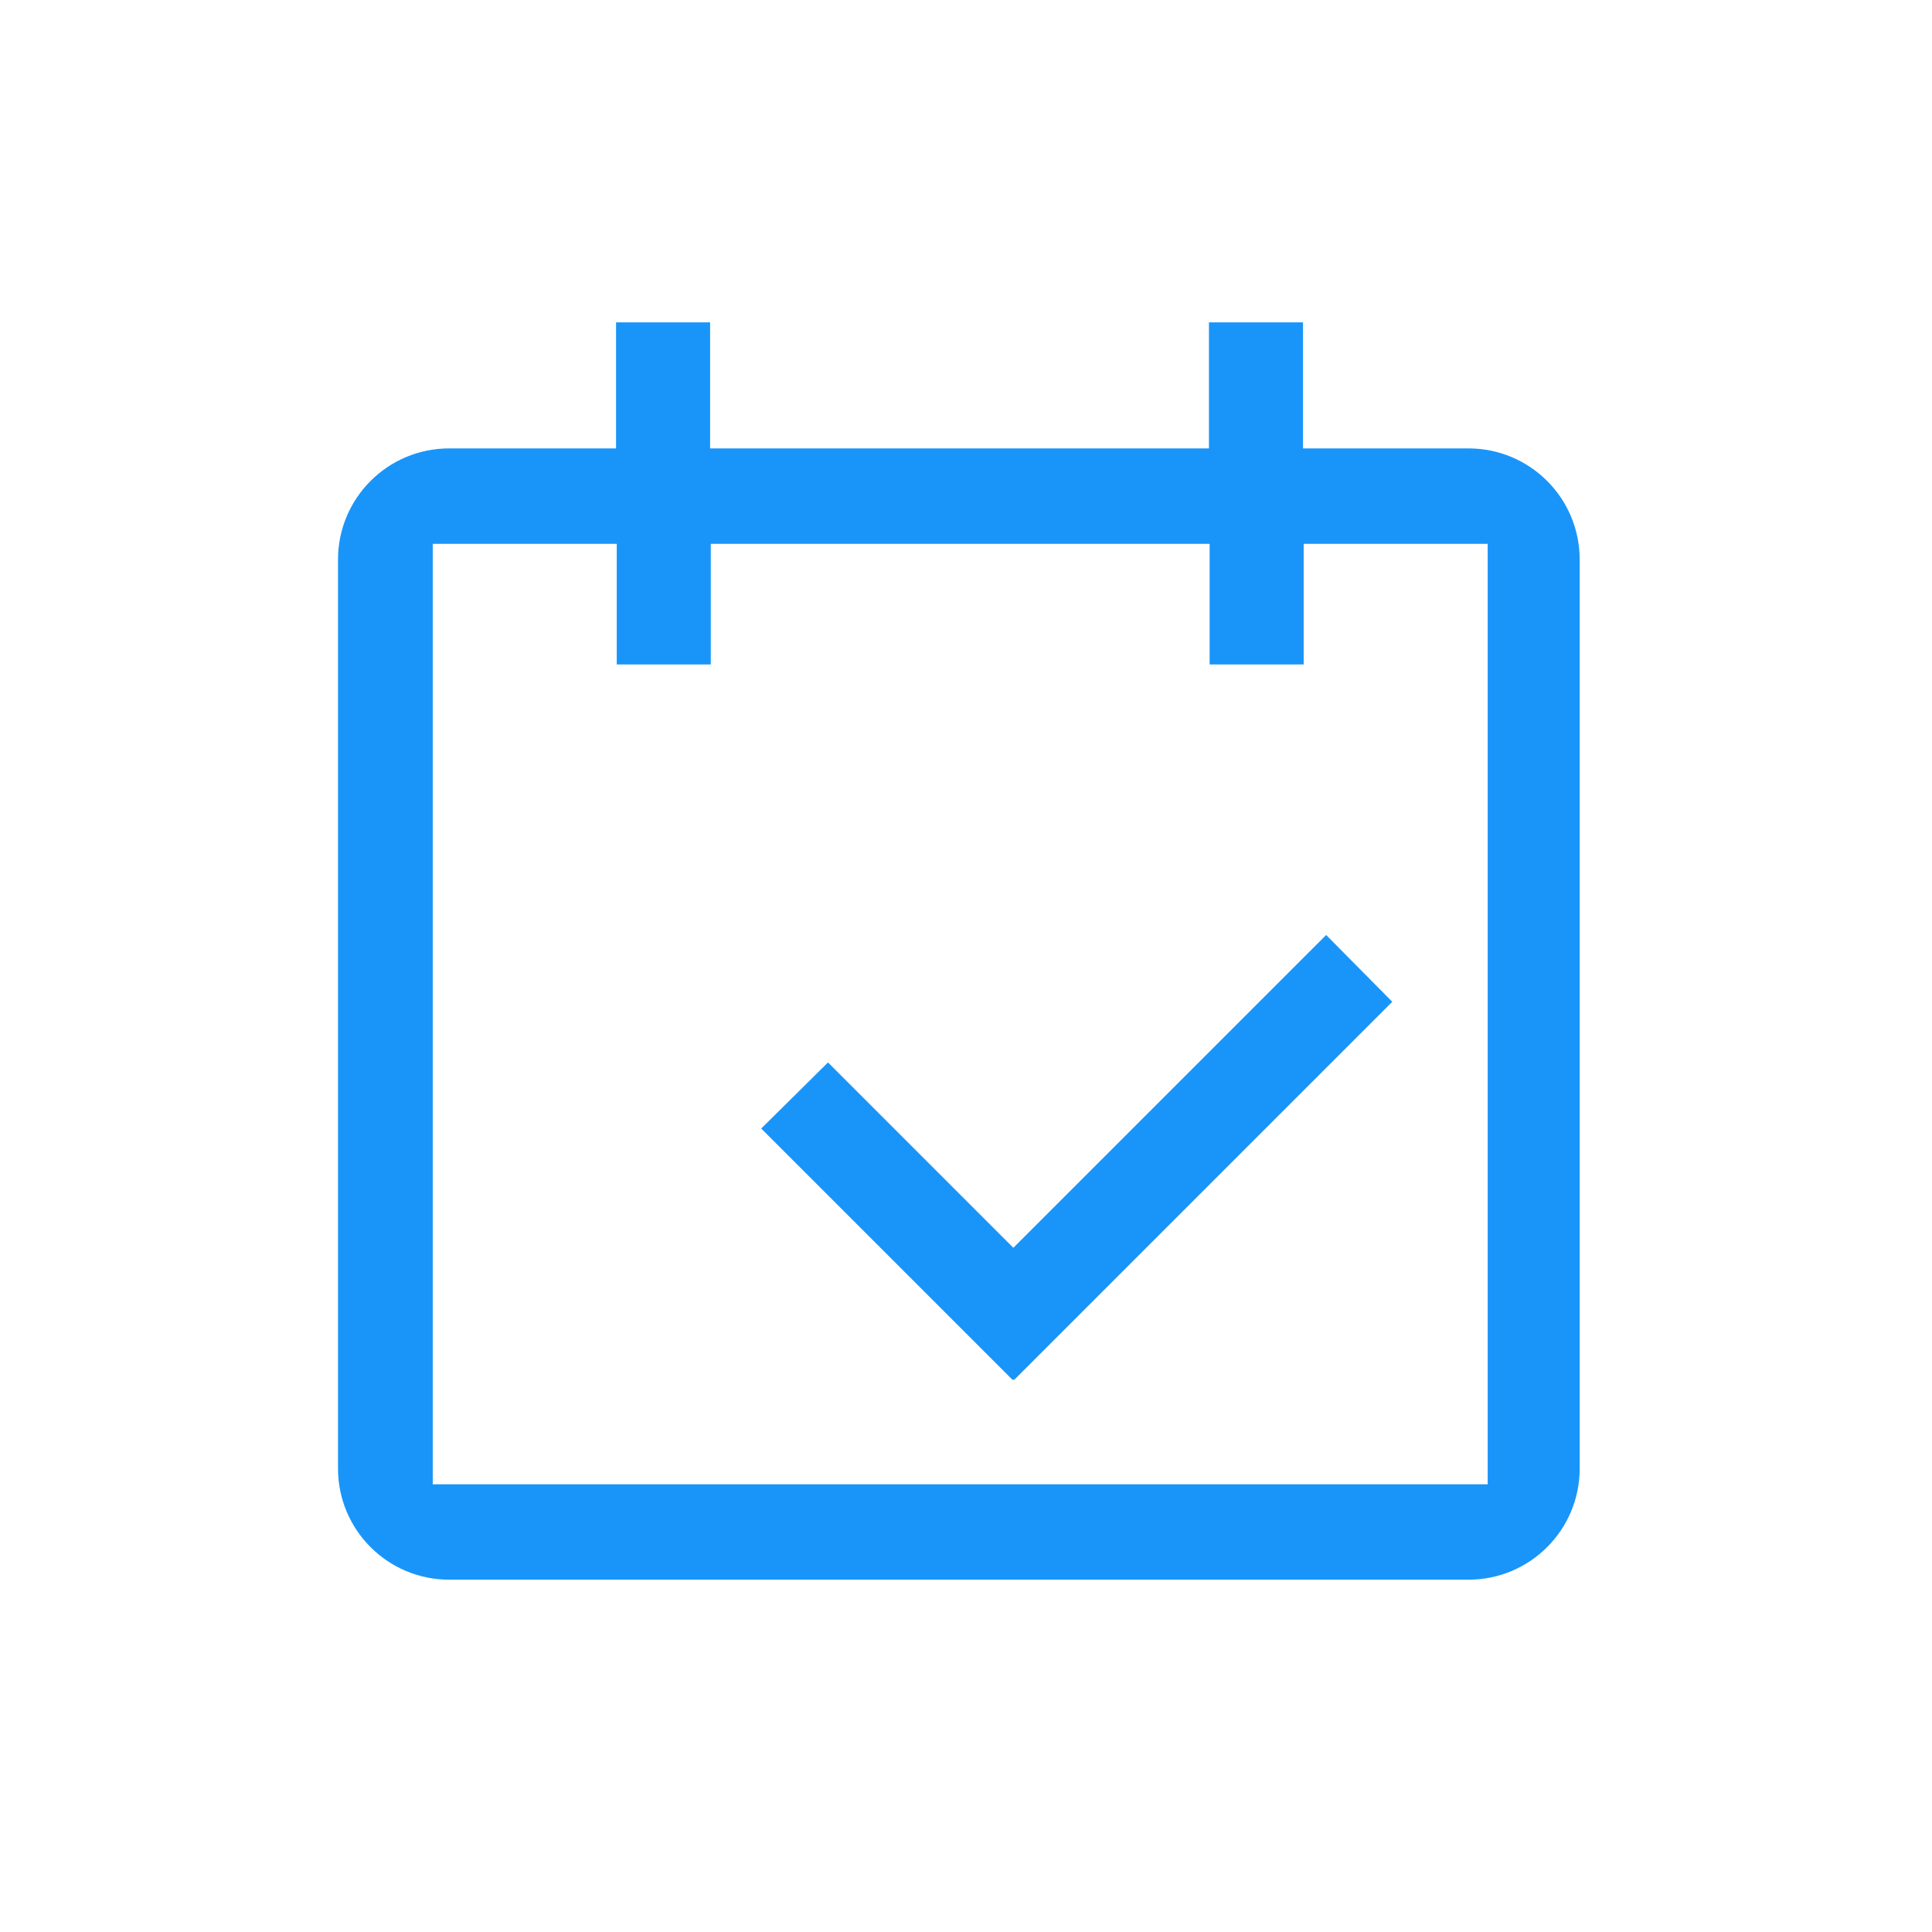 <?xml version="1.0" encoding="UTF-8"?>
<svg id="Lijn" xmlns="http://www.w3.org/2000/svg" version="1.1" viewBox="0 0 283.5 283.5">
  <!-- Generator: Adobe Illustrator 29.7.1, SVG Export Plug-In . SVG Version: 2.1.1 Build 8)  -->
  <defs>
    <style>
      .st0 {
        fill: #1995f9;
      }
    </style>
  </defs>
  <path class="st0" d="M215.6,65.8h-24.4v-18.5h-13.8v18.5h-73.2v-18.5h-13.8v18.5h-24.5c-9,0-16.3,7.3-16.3,16.3v133.4c0,9,7.3,16.3,16.3,16.3h149.6c9,0,16.3-7.3,16.3-16.3V82.1c0-9-7.3-16.3-16.3-16.3h0ZM218.2,217.8H63.5V79.8h27v17.7h13.8v-17.7h73.2v17.7h13.8v-17.7h27v138h0Z"/>
  <polygon class="st0" points="121.5 155.9 111.7 165.6 148.6 202.5 148.7 202.4 148.8 202.5 204.3 147 194.6 137.2 148.7 183.1 121.5 155.9"/>
</svg>